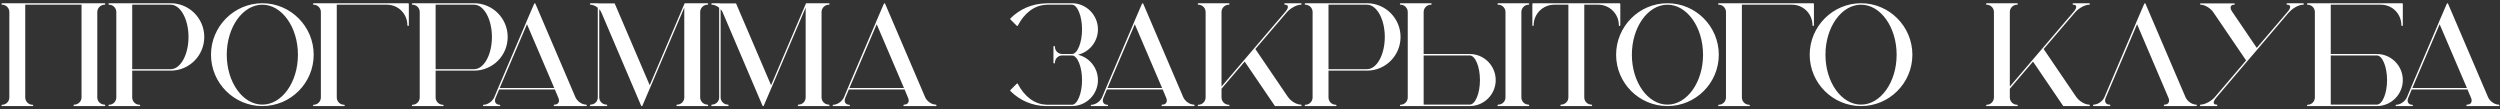 <?xml version="1.0" encoding="UTF-8"?> <svg xmlns="http://www.w3.org/2000/svg" width="617" height="27" viewBox="0 0 617 27" fill="none"><rect x="0" y="0" width="617" height="27" fill="#333333" stroke="none"/><path d="M25.812 25.82C25.92 25.82 25.992 25.928 25.992 26C25.992 26.108 25.92 26.18 25.812 26.18H23.832H20.304H18.324C18.216 26.18 18.144 26.108 18.144 26C18.144 25.928 18.216 25.82 18.324 25.82C19.296 25.82 20.124 25.028 20.124 24.056V1.16H6.228V24.056C6.228 25.028 7.02 25.856 8.028 25.856C8.136 25.856 8.208 25.928 8.208 26C8.208 26.108 8.136 26.18 8.028 26.18H6.048H2.484H0.504C0.432 26.18 0.36 26.108 0.36 26C0.36 25.928 0.432 25.856 0.504 25.856C1.512 25.856 2.304 25.028 2.304 24.056V2.96C2.304 1.988 1.512 1.16 0.504 1.16C0.432 1.16 0.36 1.088 0.36 0.98C0.36 0.908 0.432 0.8 0.504 0.8H20.196L20.232 0.836C20.268 0.836 20.268 0.8 20.304 0.8H25.812C25.92 0.8 25.992 0.908 25.992 0.98C25.992 1.088 25.92 1.16 25.812 1.16C24.84 1.16 24.012 1.988 24.012 2.96V24.056C24.012 25.028 24.84 25.82 25.812 25.82ZM42.134 0.8C46.706 0.8 50.414 4.544 50.414 9.116C50.414 13.724 46.706 17.432 42.134 17.432H32.63V24.056C32.63 25.028 33.422 25.856 34.43 25.856C34.538 25.856 34.61 25.928 34.61 26C34.61 26.108 34.538 26.18 34.43 26.18H32.45H28.886H26.906C26.834 26.18 26.762 26.108 26.762 26C26.762 25.928 26.834 25.856 26.906 25.856C27.914 25.856 28.706 25.028 28.706 24.056V2.96C28.706 1.988 27.914 1.16 26.906 1.16C26.834 1.16 26.762 1.088 26.762 0.98C26.762 0.908 26.834 0.8 26.906 0.8H32.45H42.134ZM42.134 17.072C44.546 17.072 46.526 13.508 46.526 9.116C46.526 4.76 44.546 1.16 42.134 1.16H32.63V17.072H42.134ZM64.747 0.8C71.731 0.8 77.419 6.524 77.419 13.508C77.419 20.492 71.731 26.18 64.747 26.18C57.763 26.18 52.075 20.492 52.075 13.508C52.075 6.524 57.763 0.8 64.747 0.8ZM64.747 25.82C69.571 25.82 73.531 20.312 73.531 13.508C73.531 6.704 69.571 1.16 64.747 1.16C59.923 1.16 55.963 6.704 55.963 13.508C55.963 20.312 59.923 25.82 64.747 25.82ZM100.719 0.8C100.827 0.8 100.899 0.908 100.899 0.98V6.236C100.899 6.344 100.827 6.416 100.719 6.416C100.647 6.416 100.539 6.344 100.539 6.236C100.539 3.428 98.307 1.16 95.499 1.16H83.115V24.056C83.115 25.028 83.907 25.856 84.915 25.856C85.023 25.856 85.095 25.928 85.095 26C85.095 26.108 85.023 26.18 84.915 26.18H82.935H79.371H77.391C77.319 26.18 77.247 26.108 77.247 26C77.247 25.928 77.319 25.856 77.391 25.856C78.399 25.856 79.191 25.028 79.191 24.056V2.96C79.191 1.988 78.399 1.16 77.391 1.16C77.319 1.16 77.247 1.088 77.247 0.98C77.247 0.908 77.319 0.8 77.391 0.8H100.719ZM117.017 0.8C121.589 0.8 125.297 4.544 125.297 9.116C125.297 13.724 121.589 17.432 117.017 17.432H107.513V24.056C107.513 25.028 108.305 25.856 109.313 25.856C109.421 25.856 109.493 25.928 109.493 26C109.493 26.108 109.421 26.18 109.313 26.18H107.333H103.769H101.789C101.717 26.18 101.645 26.108 101.645 26C101.645 25.928 101.717 25.856 101.789 25.856C102.797 25.856 103.589 25.028 103.589 24.056V2.96C103.589 1.988 102.797 1.16 101.789 1.16C101.717 1.16 101.645 1.088 101.645 0.98C101.645 0.908 101.717 0.8 101.789 0.8H107.333H117.017ZM117.017 17.072C119.429 17.072 121.409 13.508 121.409 9.116C121.409 4.76 119.429 1.16 117.017 1.16H107.513V17.072H117.017ZM144.64 25.82C144.748 25.82 144.82 25.928 144.82 26C144.82 26.108 144.748 26.18 144.64 26.18H142.66H138.808H136.828C136.72 26.18 136.648 26.108 136.648 26C136.648 25.928 136.72 25.82 136.828 25.82C137.26 25.82 137.62 25.676 137.8 25.388C138.016 25.064 138.016 24.596 137.8 24.128L136.936 22.076H123.184L122.32 24.128C122.104 24.596 122.104 25.064 122.32 25.388C122.5 25.676 122.86 25.856 123.292 25.856C123.4 25.856 123.472 25.928 123.472 26C123.472 26.108 123.4 26.18 123.292 26.18H119.332C119.26 26.18 119.188 26.108 119.188 26C119.188 25.928 119.26 25.856 119.332 25.856C120.376 25.856 121.564 24.992 121.996 23.984L122.896 21.824L129.88 5.48C129.88 5.48 129.88 5.48 129.88 5.444L131.824 0.944C131.824 0.908 131.86 0.872 131.86 0.872C131.86 0.872 131.86 0.872 131.896 0.872C131.896 0.836 131.896 0.836 131.932 0.836C131.968 0.836 131.968 0.8 132.004 0.8V0.836C132.004 0.836 132.04 0.836 132.076 0.836L132.112 0.872C132.148 0.908 132.148 0.908 132.148 0.944L142.012 23.984C142.444 24.992 143.632 25.82 144.64 25.82ZM123.328 21.716H136.792L130.06 5.984L123.328 21.716ZM174.606 25.82C174.714 25.82 174.786 25.928 174.786 26C174.786 26.108 174.714 26.18 174.606 26.18H172.626H169.062H167.118C167.01 26.18 166.938 26.108 166.938 26C166.938 25.928 167.01 25.82 167.118 25.82C168.09 25.82 168.882 25.028 168.882 24.056V1.88L160.494 21.536L158.55 26.072C158.55 26.108 158.55 26.108 158.55 26.144C158.514 26.144 158.514 26.144 158.514 26.144C158.514 26.144 158.514 26.144 158.478 26.18H158.442H158.406C158.37 26.18 158.37 26.18 158.334 26.18C158.298 26.18 158.298 26.144 158.262 26.144C158.262 26.108 158.226 26.108 158.226 26.072L148.398 3.032C148.29 2.78 148.11 2.492 147.894 2.276V24.056C147.894 25.028 148.722 25.82 149.694 25.82C149.802 25.82 149.874 25.928 149.874 26C149.874 26.108 149.802 26.18 149.694 26.18H145.734C145.662 26.18 145.59 26.108 145.59 26C145.59 25.928 145.662 25.82 145.734 25.82C146.742 25.82 147.534 25.028 147.534 24.056V1.916C147.03 1.484 146.346 1.16 145.734 1.16C145.662 1.16 145.59 1.088 145.59 0.98C145.59 0.908 145.662 0.8 145.734 0.8H147.714V0.836H151.602C151.674 0.836 151.746 0.872 151.746 0.944L160.35 21.032L168.918 0.944C168.954 0.872 168.99 0.8 169.062 0.8H174.606C174.714 0.8 174.786 0.908 174.786 0.98C174.786 1.088 174.714 1.16 174.606 1.16C173.634 1.16 172.806 1.988 172.806 2.96V24.056C172.806 25.028 173.634 25.82 174.606 25.82ZM204.56 25.82C204.668 25.82 204.74 25.928 204.74 26C204.74 26.108 204.668 26.18 204.56 26.18H202.58H199.016H197.072C196.964 26.18 196.892 26.108 196.892 26C196.892 25.928 196.964 25.82 197.072 25.82C198.044 25.82 198.836 25.028 198.836 24.056V1.88L190.448 21.536L188.504 26.072C188.504 26.108 188.504 26.108 188.504 26.144C188.468 26.144 188.468 26.144 188.468 26.144C188.468 26.144 188.468 26.144 188.432 26.18H188.396H188.36C188.324 26.18 188.324 26.18 188.288 26.18C188.252 26.18 188.252 26.144 188.216 26.144C188.216 26.108 188.18 26.108 188.18 26.072L178.352 3.032C178.244 2.78 178.064 2.492 177.848 2.276V24.056C177.848 25.028 178.676 25.82 179.648 25.82C179.756 25.82 179.828 25.928 179.828 26C179.828 26.108 179.756 26.18 179.648 26.18H175.688C175.616 26.18 175.544 26.108 175.544 26C175.544 25.928 175.616 25.82 175.688 25.82C176.696 25.82 177.488 25.028 177.488 24.056V1.916C176.984 1.484 176.3 1.16 175.688 1.16C175.616 1.16 175.544 1.088 175.544 0.98C175.544 0.908 175.616 0.8 175.688 0.8H177.668V0.836H181.556C181.628 0.836 181.7 0.872 181.7 0.944L190.304 21.032L198.872 0.944C198.908 0.872 198.944 0.8 199.016 0.8H204.56C204.668 0.8 204.74 0.908 204.74 0.98C204.74 1.088 204.668 1.16 204.56 1.16C203.588 1.16 202.76 1.988 202.76 2.96V24.056C202.76 25.028 203.588 25.82 204.56 25.82ZM230.949 25.82C231.057 25.82 231.129 25.928 231.129 26C231.129 26.108 231.057 26.18 230.949 26.18H228.969H225.117H223.137C223.029 26.18 222.957 26.108 222.957 26C222.957 25.928 223.029 25.82 223.137 25.82C223.569 25.82 223.929 25.676 224.109 25.388C224.325 25.064 224.325 24.596 224.109 24.128L223.245 22.076H209.493L208.629 24.128C208.413 24.596 208.413 25.064 208.629 25.388C208.809 25.676 209.169 25.856 209.601 25.856C209.709 25.856 209.781 25.928 209.781 26C209.781 26.108 209.709 26.18 209.601 26.18H205.641C205.569 26.18 205.497 26.108 205.497 26C205.497 25.928 205.569 25.856 205.641 25.856C206.685 25.856 207.873 24.992 208.305 23.984L209.205 21.824L216.189 5.48C216.189 5.48 216.189 5.48 216.189 5.444L218.133 0.944C218.133 0.908 218.169 0.872 218.169 0.872C218.169 0.872 218.169 0.872 218.205 0.872C218.205 0.836 218.205 0.836 218.241 0.836C218.277 0.836 218.277 0.8 218.313 0.8V0.836C218.313 0.836 218.349 0.836 218.385 0.836L218.421 0.872C218.457 0.908 218.457 0.908 218.457 0.944L228.321 23.984C228.753 24.992 229.941 25.82 230.949 25.82ZM209.637 21.716H223.101L216.369 5.984L209.637 21.716ZM266.041 13.508C268.885 14.192 270.973 16.748 270.973 19.772C270.973 23.3 268.093 26.18 264.565 26.18H258.337C258.265 26.18 258.193 26.18 258.121 26.18C258.085 26.18 258.085 26.18 258.049 26.18C254.773 26.108 251.713 24.812 249.373 22.472C249.301 22.4 249.301 22.292 249.373 22.22L250.921 20.672C250.957 20.672 250.957 20.636 250.957 20.636C250.957 20.636 250.957 20.636 250.993 20.636C250.993 20.636 251.029 20.636 251.029 20.6H251.065C251.065 20.6 251.065 20.6 251.101 20.6C251.101 20.6 251.101 20.6 251.137 20.636C251.173 20.636 251.173 20.636 251.173 20.672C251.173 20.672 251.173 20.672 251.209 20.672C251.209 20.708 251.209 20.708 251.209 20.708C252.829 23.84 255.349 25.712 258.085 25.82C258.157 25.82 258.265 25.856 258.337 25.856H264.565C265.897 25.856 267.049 23.048 267.049 19.772C267.049 16.46 265.897 13.688 264.565 13.688H262.153C261.145 13.688 260.353 14.48 260.353 15.488C260.353 15.56 260.281 15.668 260.173 15.668C260.065 15.668 259.993 15.56 259.993 15.488V11.528C259.993 11.42 260.065 11.348 260.173 11.348C260.281 11.348 260.353 11.42 260.353 11.528C260.353 12.536 261.145 13.328 262.153 13.328H264.565C265.897 13.328 267.049 10.556 267.049 7.244C267.049 3.968 265.897 1.16 264.565 1.16H258.337C258.265 1.16 258.157 1.196 258.085 1.196C255.349 1.304 252.829 3.176 251.209 6.308V6.344C251.173 6.344 251.173 6.344 251.173 6.344C251.173 6.38 251.173 6.38 251.137 6.38C251.101 6.416 251.101 6.416 251.065 6.416C251.029 6.416 251.029 6.416 250.993 6.38C250.957 6.38 250.957 6.38 250.957 6.38C250.957 6.38 250.957 6.344 250.921 6.344L249.373 4.796C249.301 4.724 249.301 4.616 249.373 4.544C251.713 2.204 254.773 0.908 258.049 0.836C258.085 0.836 258.085 0.836 258.121 0.836C258.193 0.836 258.265 0.8 258.337 0.8H264.565C268.093 0.8 270.973 3.716 270.973 7.244C270.973 10.268 268.885 12.824 266.041 13.508ZM294.652 25.82C294.76 25.82 294.832 25.928 294.832 26C294.832 26.108 294.76 26.18 294.652 26.18H292.672H288.82H286.84C286.732 26.18 286.66 26.108 286.66 26C286.66 25.928 286.732 25.82 286.84 25.82C287.272 25.82 287.632 25.676 287.812 25.388C288.028 25.064 288.028 24.596 287.812 24.128L286.948 22.076H273.196L272.332 24.128C272.116 24.596 272.116 25.064 272.332 25.388C272.512 25.676 272.872 25.856 273.304 25.856C273.412 25.856 273.484 25.928 273.484 26C273.484 26.108 273.412 26.18 273.304 26.18H269.344C269.272 26.18 269.2 26.108 269.2 26C269.2 25.928 269.272 25.856 269.344 25.856C270.388 25.856 271.576 24.992 272.008 23.984L272.908 21.824L279.892 5.48C279.892 5.48 279.892 5.48 279.892 5.444L281.836 0.944C281.836 0.908 281.872 0.872 281.872 0.872C281.872 0.872 281.872 0.872 281.908 0.872C281.908 0.836 281.908 0.836 281.944 0.836C281.98 0.836 281.98 0.8 282.016 0.8V0.836C282.016 0.836 282.052 0.836 282.088 0.836L282.124 0.872C282.16 0.908 282.16 0.908 282.16 0.944L292.024 23.984C292.456 24.992 293.644 25.82 294.652 25.82ZM273.34 21.716H286.804L280.072 5.984L273.34 21.716ZM321.054 25.82C321.162 25.82 321.234 25.928 321.234 26C321.234 26.108 321.162 26.18 321.054 26.18H319.074H314.79C314.718 26.18 314.646 26.18 314.61 26.108L307.194 15.2L301.47 21.896V24.056C301.47 25.028 302.262 25.856 303.27 25.856C303.378 25.856 303.45 25.928 303.45 26C303.45 26.108 303.378 26.18 303.27 26.18H301.29H297.726H295.746C295.674 26.18 295.602 26.108 295.602 26C295.602 25.928 295.674 25.856 295.746 25.856C296.754 25.856 297.546 25.028 297.546 24.056V2.96C297.546 1.988 296.754 1.16 295.746 1.16C295.674 1.16 295.602 1.088 295.602 0.98C295.602 0.908 295.674 0.8 295.746 0.8H303.27C303.378 0.8 303.45 0.908 303.45 0.98C303.45 1.088 303.378 1.16 303.27 1.16C302.262 1.16 301.47 1.988 301.47 2.96V21.356L317.274 2.852C317.742 2.312 317.958 1.772 317.814 1.484C317.706 1.232 317.382 1.16 317.13 1.16C317.022 1.16 316.95 1.088 316.95 0.98C316.95 0.908 317.022 0.8 317.13 0.8H321.054C321.162 0.8 321.234 0.908 321.234 0.98C321.234 1.088 321.162 1.16 321.054 1.16C320.01 1.16 318.462 2.024 317.562 3.068L309.822 12.104L317.85 23.912C317.886 23.912 317.886 23.948 317.886 23.948C318.606 24.992 320.01 25.82 321.054 25.82ZM337.377 0.8C341.949 0.8 345.657 4.544 345.657 9.116C345.657 13.724 341.949 17.432 337.377 17.432H327.873V24.056C327.873 25.028 328.665 25.856 329.673 25.856C329.781 25.856 329.853 25.928 329.853 26C329.853 26.108 329.781 26.18 329.673 26.18H327.693H324.129H322.149C322.077 26.18 322.005 26.108 322.005 26C322.005 25.928 322.077 25.856 322.149 25.856C323.157 25.856 323.949 25.028 323.949 24.056V2.96C323.949 1.988 323.157 1.16 322.149 1.16C322.077 1.16 322.005 1.088 322.005 0.98C322.005 0.908 322.077 0.8 322.149 0.8H327.693H337.377ZM337.377 17.072C339.789 17.072 341.769 13.508 341.769 9.116C341.769 4.76 339.789 1.16 337.377 1.16H327.873V17.072H337.377ZM377.241 25.82C377.349 25.82 377.421 25.928 377.421 26C377.421 26.108 377.349 26.18 377.241 26.18H375.297H371.733H369.753C369.645 26.18 369.573 26.108 369.573 26C369.573 25.928 369.645 25.82 369.753 25.82C370.761 25.82 371.553 25.028 371.553 24.056V2.96C371.553 1.988 370.761 1.16 369.753 1.16C369.645 1.16 369.573 1.088 369.573 0.98C369.573 0.908 369.645 0.8 369.753 0.8H377.241C377.349 0.8 377.421 0.908 377.421 0.98C377.421 1.088 377.349 1.16 377.241 1.16C376.269 1.16 375.477 1.988 375.477 2.96V24.056C375.477 25.028 376.269 25.82 377.241 25.82ZM362.733 13.328C366.261 13.328 369.141 16.208 369.141 19.772C369.141 23.3 366.261 26.18 362.733 26.18H351.213H351.177H347.613H345.633C345.561 26.18 345.489 26.108 345.489 26C345.489 25.928 345.561 25.856 345.633 25.856C346.641 25.856 347.433 25.028 347.433 24.056V2.96C347.433 1.988 346.641 1.16 345.633 1.16C345.561 1.16 345.489 1.088 345.489 0.98C345.489 0.908 345.561 0.8 345.633 0.8H353.157C353.265 0.8 353.337 0.908 353.337 0.98C353.337 1.088 353.265 1.16 353.157 1.16C352.149 1.16 351.357 1.988 351.357 2.96V13.328H362.733ZM362.733 25.82C364.101 25.82 365.253 23.048 365.253 19.772C365.253 16.46 364.101 13.688 362.733 13.688H351.357V25.82H362.733ZM399.892 0.98V6.236C399.892 6.344 399.784 6.416 399.712 6.416C399.604 6.416 399.532 6.344 399.532 6.236C399.532 3.428 397.264 1.16 394.456 1.16H391V24.056C391 25.028 391.792 25.82 392.764 25.82C392.872 25.82 392.944 25.928 392.944 26C392.944 26.108 392.872 26.18 392.764 26.18H390.82C390.784 26.18 390.784 26.18 390.784 26.18H387.256H385.276C385.168 26.18 385.096 26.108 385.096 26C385.096 25.928 385.168 25.82 385.276 25.82C386.248 25.82 387.076 25.028 387.076 24.056V1.16H383.584C380.776 1.16 378.508 3.428 378.508 6.236C378.508 6.308 378.436 6.416 378.328 6.416C378.256 6.416 378.184 6.308 378.184 6.236V0.98C378.184 0.908 378.256 0.8 378.328 0.8H399.712C399.784 0.8 399.892 0.908 399.892 0.98ZM411.528 0.8C418.512 0.8 424.2 6.524 424.2 13.508C424.2 20.492 418.512 26.18 411.528 26.18C404.544 26.18 398.856 20.492 398.856 13.508C398.856 6.524 404.544 0.8 411.528 0.8ZM411.528 25.82C416.352 25.82 420.312 20.312 420.312 13.508C420.312 6.704 416.352 1.16 411.528 1.16C406.704 1.16 402.744 6.704 402.744 13.508C402.744 20.312 406.704 25.82 411.528 25.82ZM447.5 0.8C447.608 0.8 447.68 0.908 447.68 0.98V6.236C447.68 6.344 447.608 6.416 447.5 6.416C447.428 6.416 447.32 6.344 447.32 6.236C447.32 3.428 445.088 1.16 442.28 1.16H429.896V24.056C429.896 25.028 430.688 25.856 431.696 25.856C431.804 25.856 431.876 25.928 431.876 26C431.876 26.108 431.804 26.18 431.696 26.18H429.716H426.152H424.172C424.1 26.18 424.028 26.108 424.028 26C424.028 25.928 424.1 25.856 424.172 25.856C425.18 25.856 425.972 25.028 425.972 24.056V2.96C425.972 1.988 425.18 1.16 424.172 1.16C424.1 1.16 424.028 1.088 424.028 0.98C424.028 0.908 424.1 0.8 424.172 0.8H447.5ZM459.305 0.8C466.289 0.8 471.977 6.524 471.977 13.508C471.977 20.492 466.289 26.18 459.305 26.18C452.321 26.18 446.633 20.492 446.633 13.508C446.633 6.524 452.321 0.8 459.305 0.8ZM459.305 25.82C464.129 25.82 468.089 20.312 468.089 13.508C468.089 6.704 464.129 1.16 459.305 1.16C454.481 1.16 450.521 6.704 450.521 13.508C450.521 20.312 454.481 25.82 459.305 25.82ZM515.609 25.82C515.717 25.82 515.789 25.928 515.789 26C515.789 26.108 515.717 26.18 515.609 26.18H513.629H509.345C509.273 26.18 509.201 26.18 509.165 26.108L501.749 15.2L496.025 21.896V24.056C496.025 25.028 496.817 25.856 497.825 25.856C497.933 25.856 498.005 25.928 498.005 26C498.005 26.108 497.933 26.18 497.825 26.18H495.845H492.281H490.301C490.229 26.18 490.157 26.108 490.157 26C490.157 25.928 490.229 25.856 490.301 25.856C491.309 25.856 492.101 25.028 492.101 24.056V2.96C492.101 1.988 491.309 1.16 490.301 1.16C490.229 1.16 490.157 1.088 490.157 0.98C490.157 0.908 490.229 0.8 490.301 0.8H497.825C497.933 0.8 498.005 0.908 498.005 0.98C498.005 1.088 497.933 1.16 497.825 1.16C496.817 1.16 496.025 1.988 496.025 2.96V21.356L511.829 2.852C512.297 2.312 512.513 1.772 512.369 1.484C512.261 1.232 511.937 1.16 511.685 1.16C511.577 1.16 511.505 1.088 511.505 0.98C511.505 0.908 511.577 0.8 511.685 0.8H515.609C515.717 0.8 515.789 0.908 515.789 0.98C515.789 1.088 515.717 1.16 515.609 1.16C514.565 1.16 513.017 2.024 512.117 3.068L504.377 12.104L512.405 23.912C512.441 23.912 512.441 23.948 512.441 23.948C513.161 24.992 514.565 25.82 515.609 25.82ZM542.011 25.82C542.119 25.82 542.191 25.928 542.191 26C542.191 26.108 542.119 26.18 542.011 26.18H540.031H536.179H534.199C534.091 26.18 534.019 26.108 534.019 26C534.019 25.928 534.091 25.82 534.199 25.82C534.631 25.82 534.991 25.676 535.171 25.388C535.387 25.064 535.387 24.596 535.171 24.128L527.431 5.984L519.691 24.128C519.475 24.596 519.475 25.064 519.691 25.388C519.871 25.676 520.231 25.82 520.663 25.82C520.771 25.82 520.843 25.928 520.843 26C520.843 26.108 520.771 26.18 520.663 26.18H516.703C516.631 26.18 516.559 26.108 516.559 26C516.559 25.928 516.631 25.82 516.703 25.82C517.747 25.82 518.935 24.992 519.367 23.984L527.251 5.48C527.251 5.48 527.251 5.48 527.251 5.444L529.195 0.944C529.195 0.908 529.231 0.872 529.231 0.872C529.231 0.872 529.231 0.872 529.267 0.872C529.267 0.836 529.267 0.836 529.303 0.836C529.339 0.836 529.339 0.8 529.375 0.8V0.836C529.375 0.836 529.411 0.836 529.447 0.836L529.483 0.872C529.519 0.908 529.519 0.908 529.519 0.944L539.383 23.984C539.815 24.992 541.003 25.82 542.011 25.82ZM568.414 0.8C568.522 0.8 568.594 0.908 568.594 0.98C568.594 1.088 568.522 1.16 568.414 1.16C567.37 1.16 565.786 2.024 564.922 3.068H564.886L556.246 13.22L554.698 15.02L546.922 24.164C546.454 24.704 546.238 25.244 546.382 25.532C546.49 25.784 546.814 25.82 547.066 25.82C547.174 25.82 547.246 25.928 547.246 26C547.246 26.108 547.174 26.18 547.066 26.18H545.086H543.106C543.034 26.18 542.962 26.108 542.962 26C542.962 25.928 543.034 25.82 543.106 25.82C544.15 25.82 545.734 24.992 546.634 23.948L554.338 14.912L546.274 3.068C545.59 2.024 544.15 1.16 543.142 1.16C543.034 1.16 542.962 1.088 542.962 0.98C542.962 0.908 543.034 0.836 543.142 0.836H545.086H549.406H551.386C551.458 0.836 551.566 0.908 551.566 0.98C551.566 1.088 551.458 1.16 551.386 1.16C551.098 1.16 550.738 1.232 550.594 1.52C550.414 1.844 550.522 2.348 550.882 2.852L556.966 11.816L564.634 2.852C565.102 2.312 565.318 1.772 565.174 1.484C565.066 1.232 564.742 1.16 564.49 1.16C564.382 1.16 564.31 1.088 564.31 0.98C564.31 0.908 564.382 0.8 564.49 0.8H566.434H568.414ZM587.616 1.16H575.232V13.328H586.608C590.136 13.328 593.016 16.208 593.016 19.772C593.016 23.3 590.136 26.18 586.608 26.18H575.088H575.052H571.488H569.508C569.436 26.18 569.364 26.108 569.364 26C569.364 25.928 569.436 25.856 569.508 25.856C570.516 25.856 571.308 25.028 571.308 24.056V2.96C571.308 1.988 570.516 1.16 569.508 1.16C569.436 1.16 569.364 1.088 569.364 0.98C569.364 0.908 569.436 0.8 569.508 0.8H592.836C592.944 0.8 593.016 0.908 593.016 0.98V6.236C593.016 6.344 592.944 6.416 592.836 6.416C592.764 6.416 592.656 6.344 592.656 6.236C592.656 3.428 590.424 1.16 587.616 1.16ZM586.608 13.688H575.232V25.82H586.608C587.976 25.82 589.128 23.048 589.128 19.772C589.128 16.46 587.976 13.688 586.608 13.688ZM616.683 25.82C616.791 25.82 616.863 25.928 616.863 26C616.863 26.108 616.791 26.18 616.683 26.18H614.703H610.851H608.871C608.763 26.18 608.691 26.108 608.691 26C608.691 25.928 608.763 25.82 608.871 25.82C609.303 25.82 609.663 25.676 609.843 25.388C610.059 25.064 610.059 24.596 609.843 24.128L608.979 22.076H595.227L594.363 24.128C594.147 24.596 594.147 25.064 594.363 25.388C594.543 25.676 594.903 25.856 595.335 25.856C595.443 25.856 595.515 25.928 595.515 26C595.515 26.108 595.443 26.18 595.335 26.18H591.375C591.303 26.18 591.231 26.108 591.231 26C591.231 25.928 591.303 25.856 591.375 25.856C592.419 25.856 593.607 24.992 594.039 23.984L594.939 21.824L601.923 5.48C601.923 5.48 601.923 5.48 601.923 5.444L603.867 0.944C603.867 0.908 603.903 0.872 603.903 0.872C603.903 0.872 603.903 0.872 603.939 0.872C603.939 0.836 603.939 0.836 603.975 0.836C604.011 0.836 604.011 0.8 604.047 0.8V0.836C604.047 0.836 604.083 0.836 604.119 0.836L604.155 0.872C604.191 0.908 604.191 0.908 604.191 0.944L614.055 23.984C614.487 24.992 615.675 25.82 616.683 25.82ZM595.371 21.716H608.835L602.103 5.984L595.371 21.716Z" fill="white"></path></svg> 